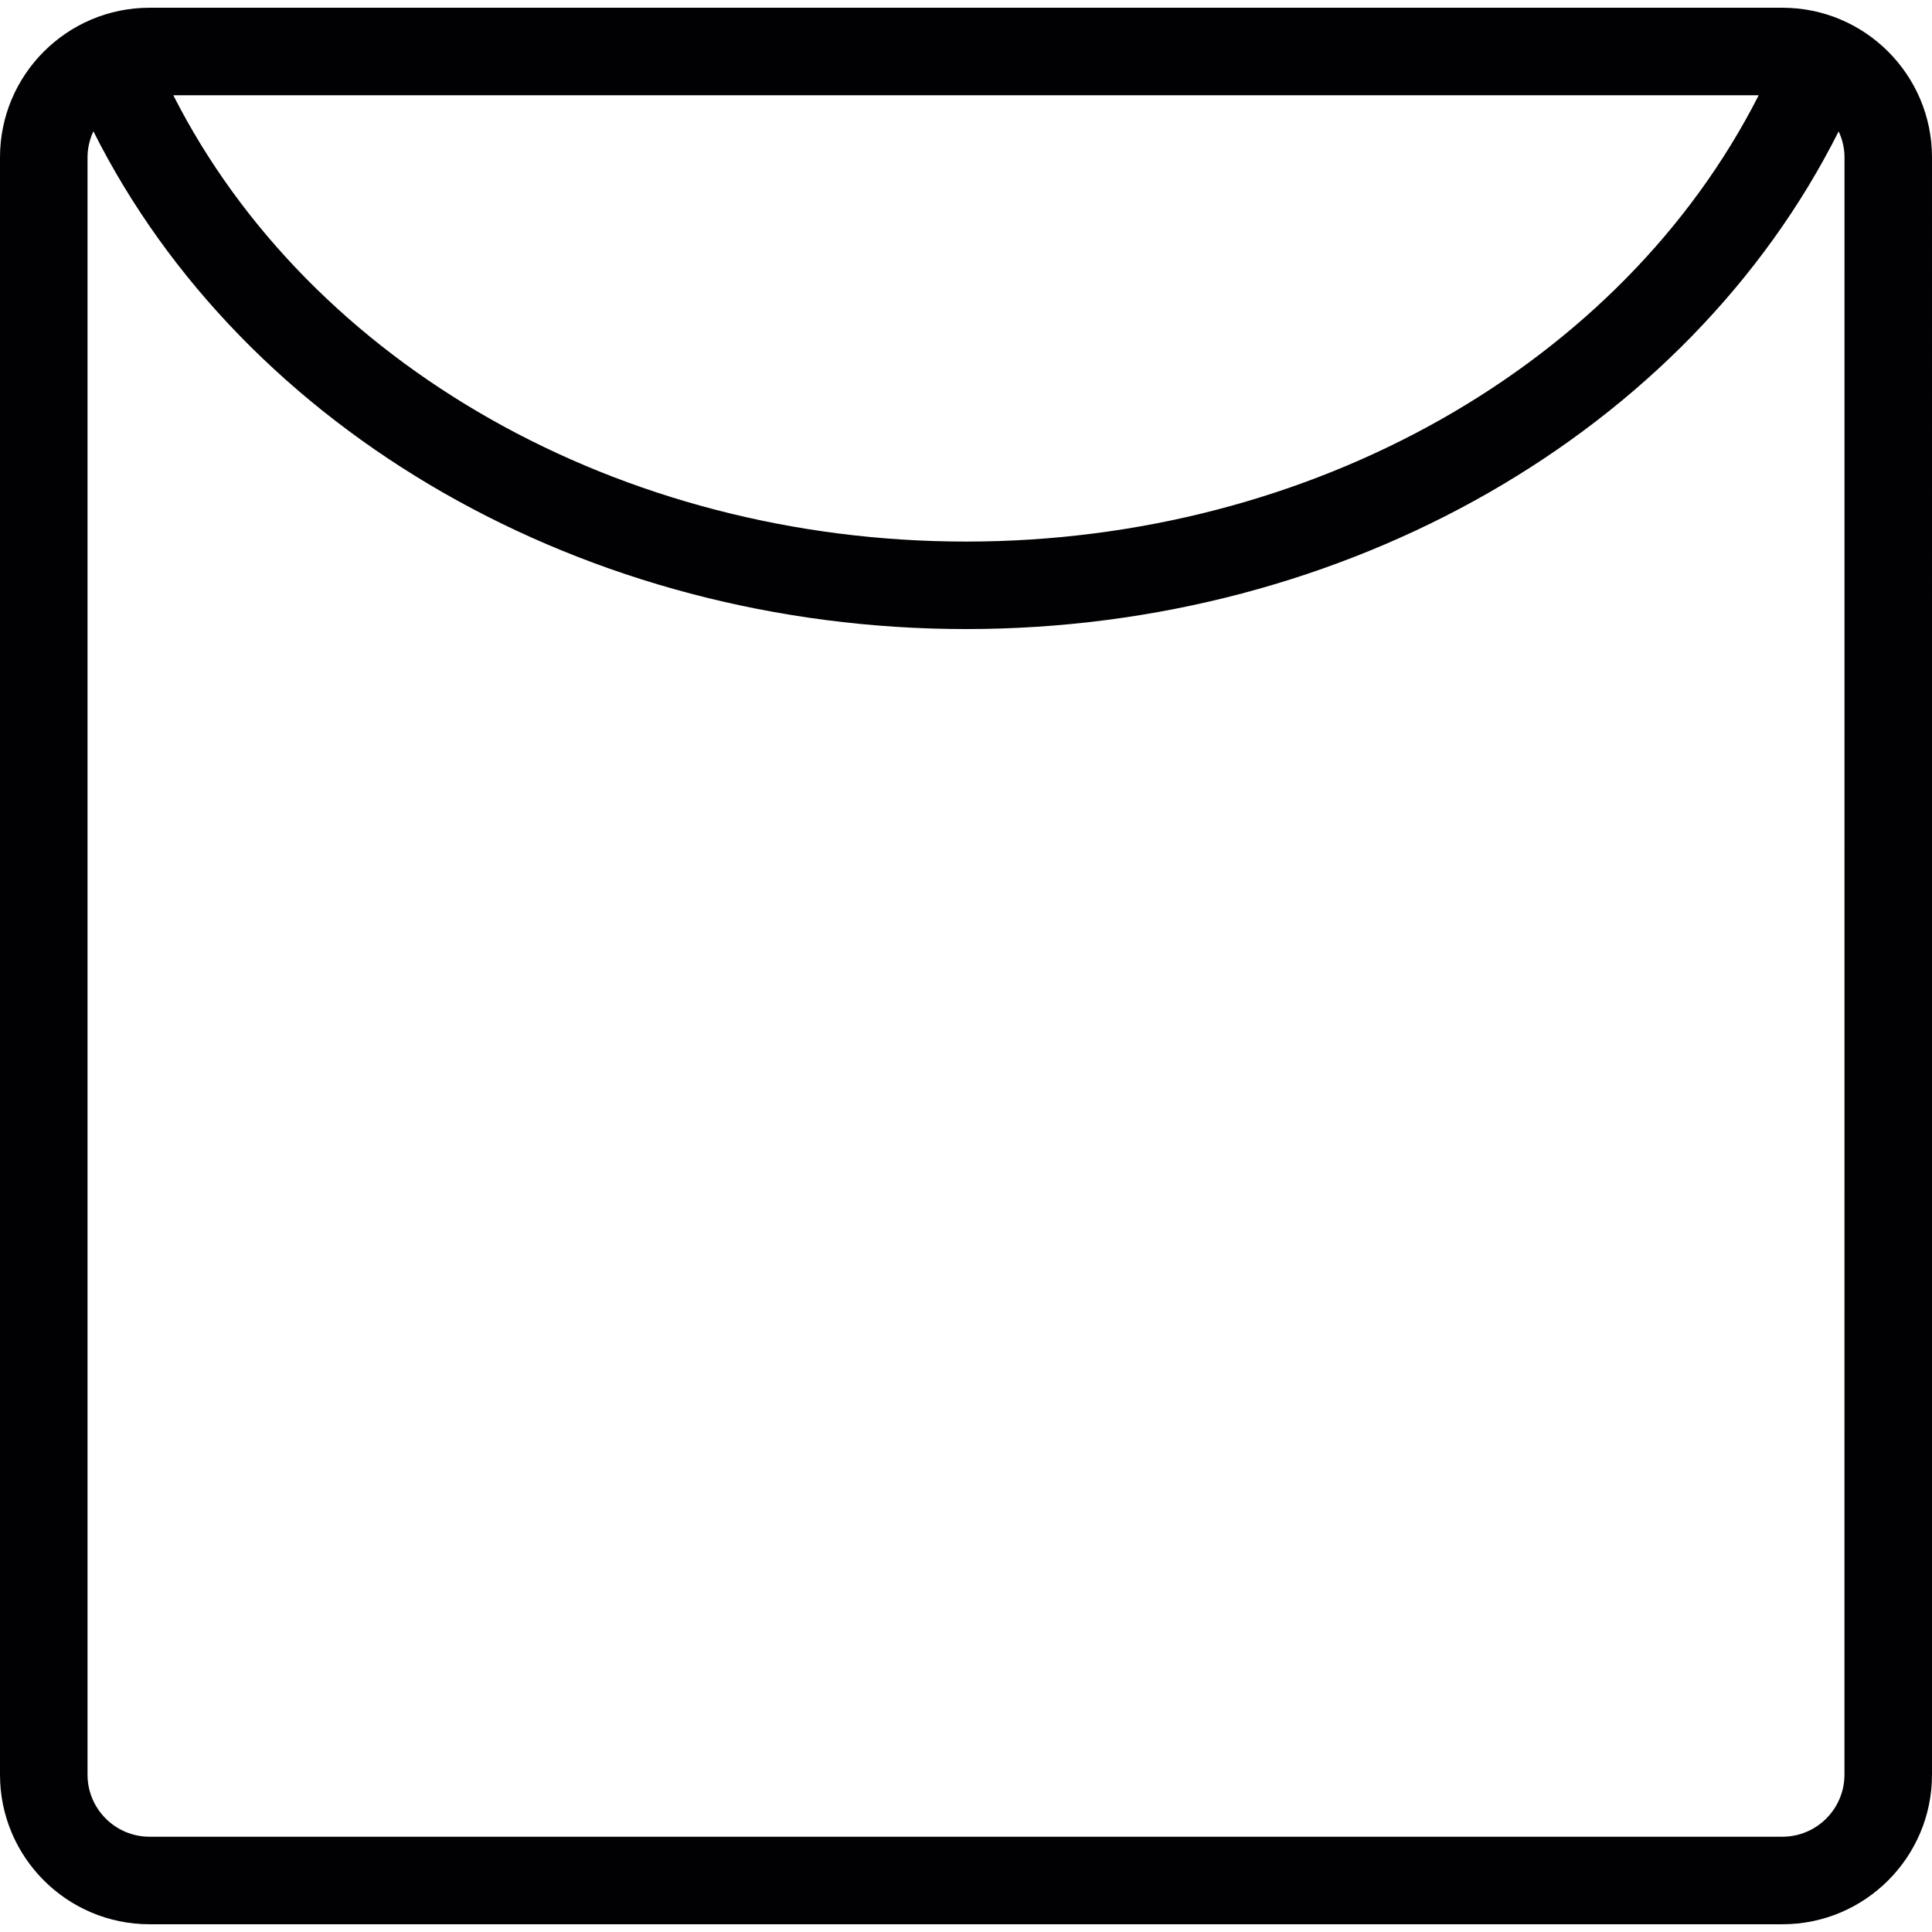 <?xml version="1.0" encoding="iso-8859-1"?>
<!-- Generator: Adobe Illustrator 18.1.1, SVG Export Plug-In . SVG Version: 6.00 Build 0)  -->
<svg version="1.1" id="Capa_1" xmlns="http://www.w3.org/2000/svg" xmlns:xlink="http://www.w3.org/1999/xlink" x="0px" y="0px"
	 viewBox="0 0 44.143 44.143" style="enable-background:new 0 0 44.143 44.143;" xml:space="preserve">
<g>
	<path style="fill:#010002;" d="M40.726,0.177H3.416C1.532,0.177,0,1.709,0,3.593V40.55c0,1.884,1.532,3.416,3.416,3.416h37.311
		c1.884,0,3.416-1.532,3.416-3.416V3.592C44.142,1.709,42.61,0.177,40.726,0.177z M40.183,2.177
		c-3.125,6.154-10.2,10.197-18.11,10.197C14.16,12.374,7.084,8.33,3.96,2.177H40.183z M42.143,40.55L42.143,40.55
		c-0.001,0.78-0.636,1.416-1.417,1.416H3.416C2.635,41.966,2,41.33,2,40.55V3.592C2,3.38,2.05,3.181,2.134,3
		c3.442,6.862,11.241,11.373,19.939,11.373c8.694,0,16.492-4.511,19.937-11.371c0.084,0.18,0.134,0.379,0.134,0.59L42.143,40.55
		L42.143,40.55z"/>
</g>
<g>
</g>
<g>
</g>
<g>
</g>
<g>
</g>
<g>
</g>
<g>
</g>
<g>
</g>
<g>
</g>
<g>
</g>
<g>
</g>
<g>
</g>
<g>
</g>
<g>
</g>
<g>
</g>
<g>
</g>
</svg>
